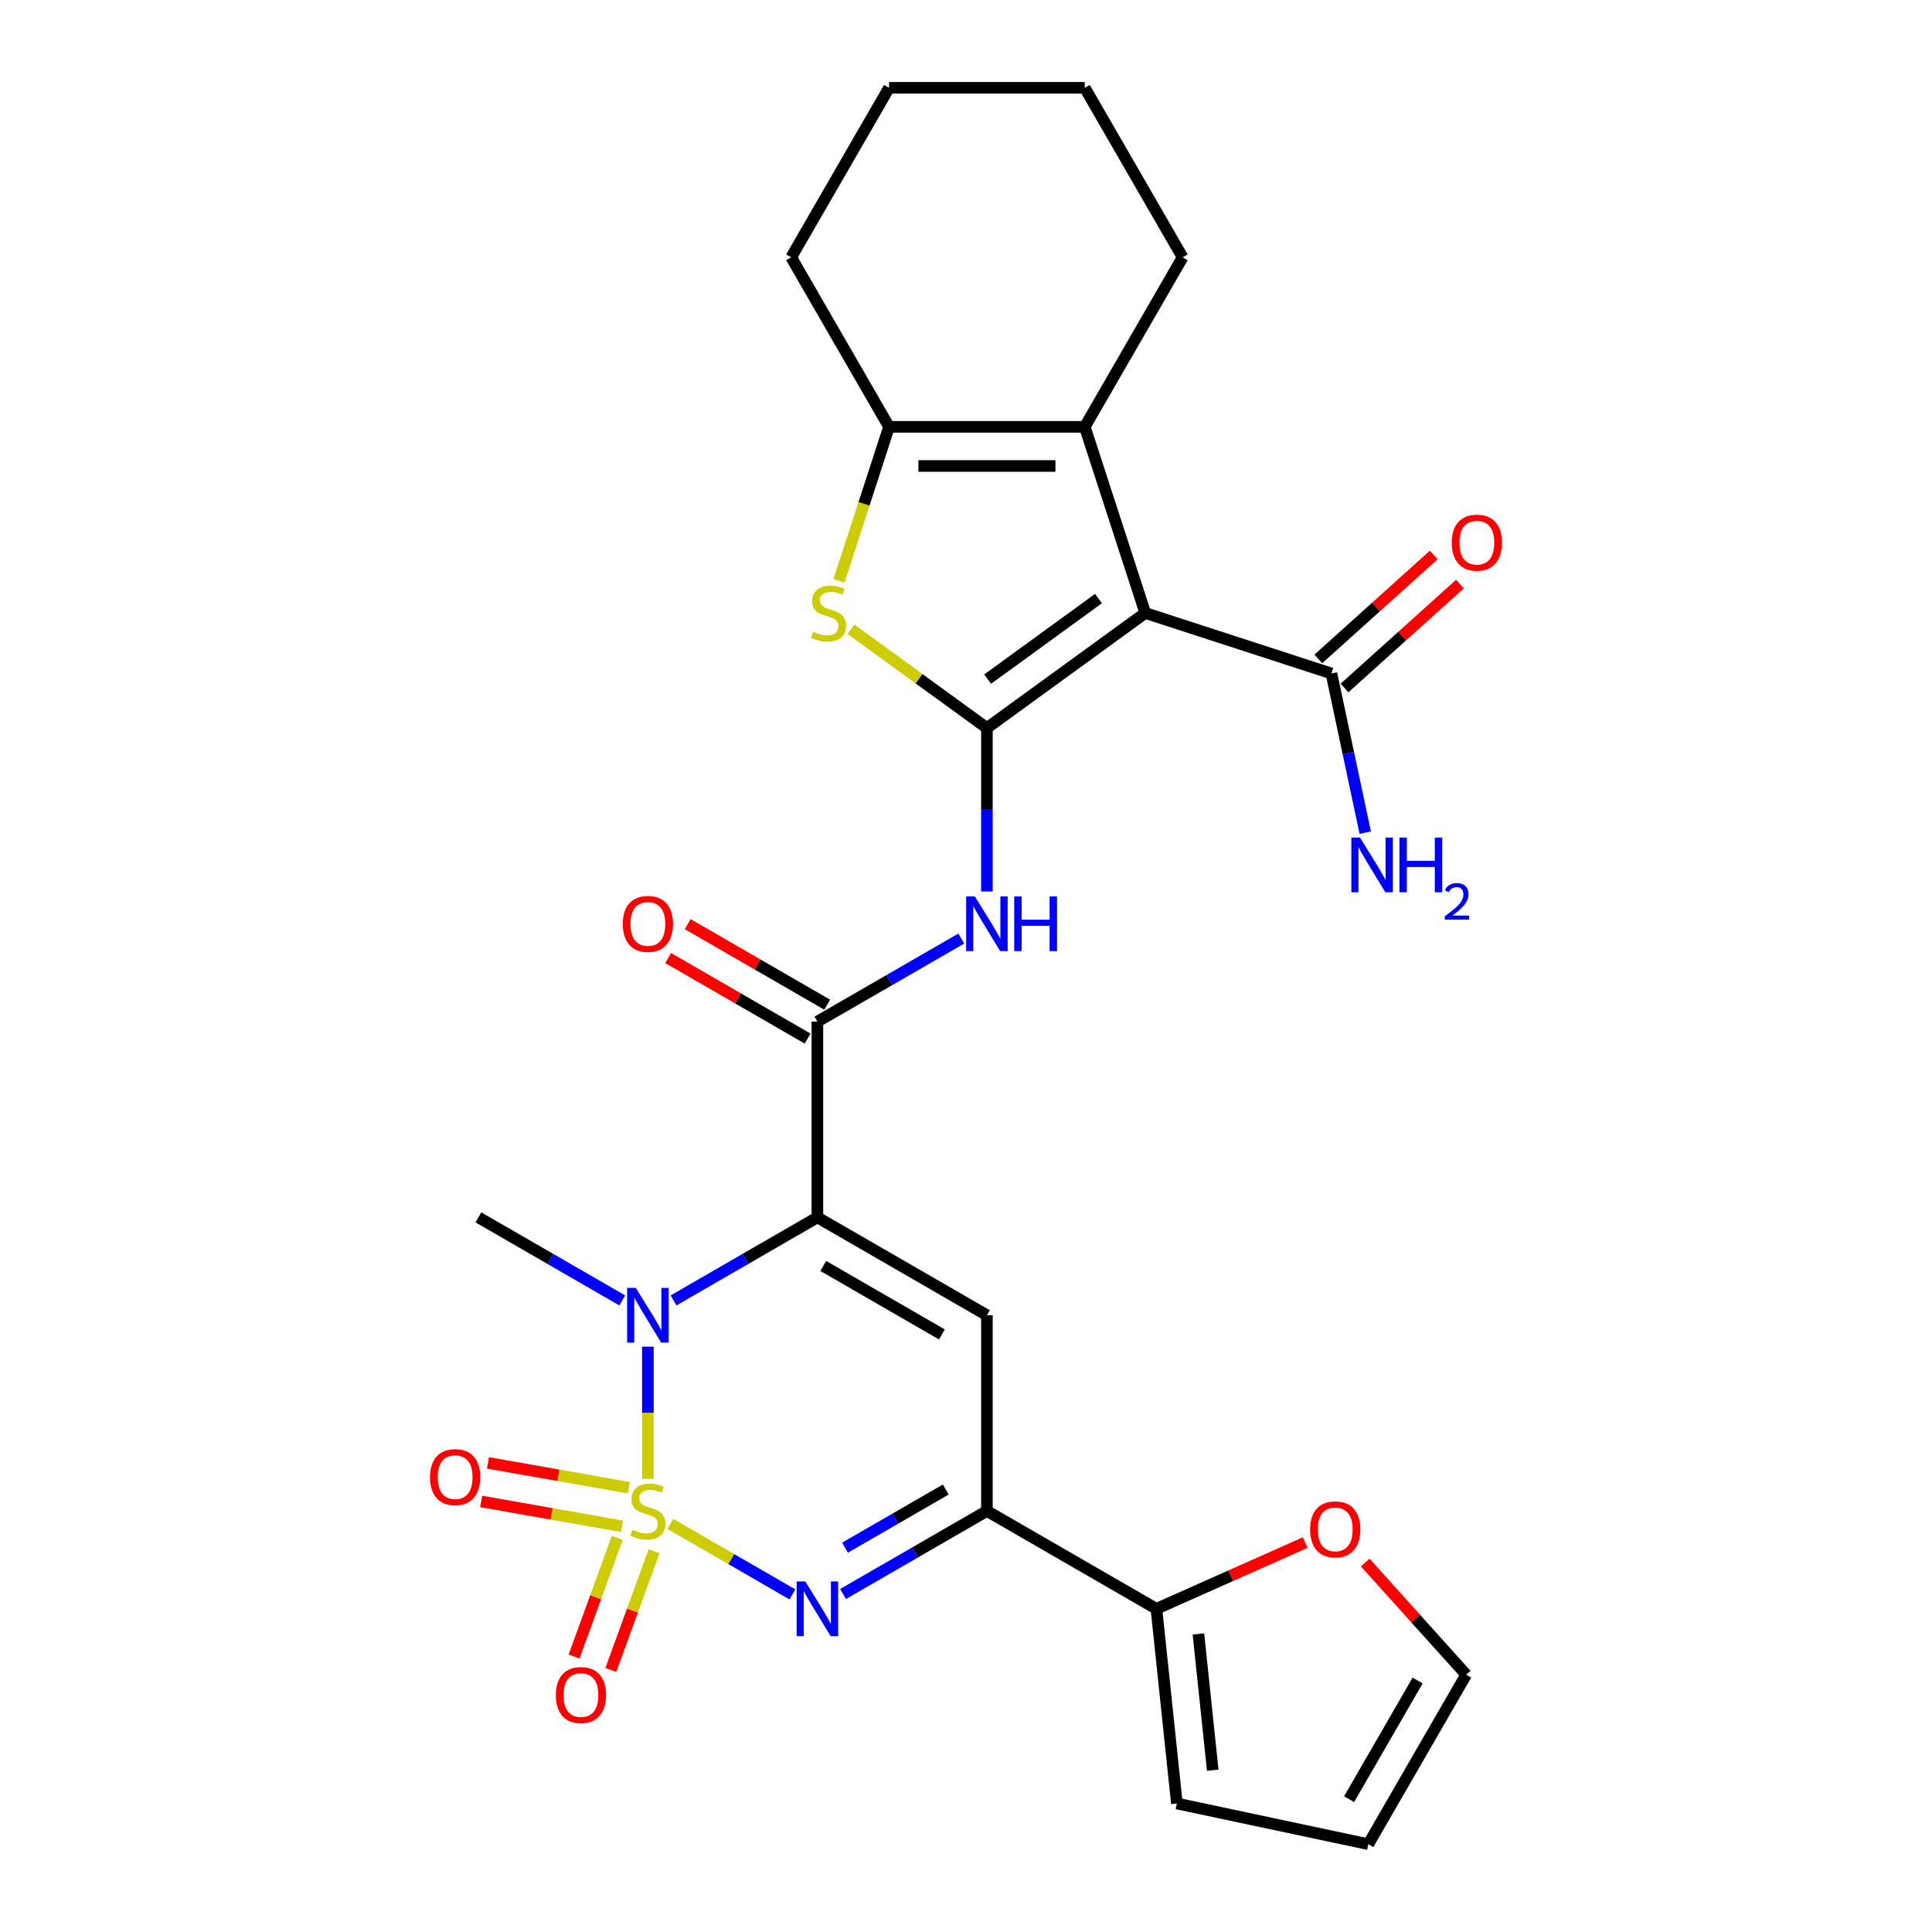 <?xml version='1.0' encoding='iso-8859-1'?>
<svg version='1.1' baseProfile='full'
              xmlns='http://www.w3.org/2000/svg'
                      xmlns:rdkit='http://www.rdkit.org/xml'
                      xmlns:xlink='http://www.w3.org/1999/xlink'
                  xml:space='preserve'
width='1000px' height='1000px' viewBox='0 0 1000 1000'>
<!-- END OF HEADER -->
<rect style='opacity:1.0;fill:#FFFFFF;stroke:none' width='1000' height='1000' x='0' y='0'> </rect>
<path class='bond-2' d='M 335.347,765.419 L 335.347,731.228' style='fill:none;fill-rule:evenodd;stroke:#CCCC00;stroke-width:6px;stroke-linecap:butt;stroke-linejoin:miter;stroke-opacity:1' />
<path class='bond-2' d='M 335.347,731.228 L 335.347,697.037' style='fill:none;fill-rule:evenodd;stroke:#0000FF;stroke-width:6px;stroke-linecap:butt;stroke-linejoin:miter;stroke-opacity:1' />
<path class='bond-4' d='M 346.96,788.776 L 378.554,807.016' style='fill:none;fill-rule:evenodd;stroke:#CCCC00;stroke-width:6px;stroke-linecap:butt;stroke-linejoin:miter;stroke-opacity:1' />
<path class='bond-4' d='M 378.554,807.016 L 410.147,825.257' style='fill:none;fill-rule:evenodd;stroke:#0000FF;stroke-width:6px;stroke-linecap:butt;stroke-linejoin:miter;stroke-opacity:1' />
<path class='bond-14' d='M 319.49,796.019 L 308.316,826.718' style='fill:none;fill-rule:evenodd;stroke:#CCCC00;stroke-width:6px;stroke-linecap:butt;stroke-linejoin:miter;stroke-opacity:1' />
<path class='bond-14' d='M 308.316,826.718 L 297.142,857.417' style='fill:none;fill-rule:evenodd;stroke:#FF0000;stroke-width:6px;stroke-linecap:butt;stroke-linejoin:miter;stroke-opacity:1' />
<path class='bond-14' d='M 338.53,802.949 L 327.356,833.648' style='fill:none;fill-rule:evenodd;stroke:#CCCC00;stroke-width:6px;stroke-linecap:butt;stroke-linejoin:miter;stroke-opacity:1' />
<path class='bond-14' d='M 327.356,833.648 L 316.182,864.347' style='fill:none;fill-rule:evenodd;stroke:#FF0000;stroke-width:6px;stroke-linecap:butt;stroke-linejoin:miter;stroke-opacity:1' />
<path class='bond-15' d='M 325.494,770.047 L 289.034,763.618' style='fill:none;fill-rule:evenodd;stroke:#CCCC00;stroke-width:6px;stroke-linecap:butt;stroke-linejoin:miter;stroke-opacity:1' />
<path class='bond-15' d='M 289.034,763.618 L 252.573,757.189' style='fill:none;fill-rule:evenodd;stroke:#FF0000;stroke-width:6px;stroke-linecap:butt;stroke-linejoin:miter;stroke-opacity:1' />
<path class='bond-15' d='M 321.975,790.001 L 285.515,783.572' style='fill:none;fill-rule:evenodd;stroke:#CCCC00;stroke-width:6px;stroke-linecap:butt;stroke-linejoin:miter;stroke-opacity:1' />
<path class='bond-15' d='M 285.515,783.572 L 249.055,777.143' style='fill:none;fill-rule:evenodd;stroke:#FF0000;stroke-width:6px;stroke-linecap:butt;stroke-linejoin:miter;stroke-opacity:1' />
<path class='bond-0' d='M 423.085,630.106 L 385.852,651.602' style='fill:none;fill-rule:evenodd;stroke:#000000;stroke-width:6px;stroke-linecap:butt;stroke-linejoin:miter;stroke-opacity:1' />
<path class='bond-0' d='M 385.852,651.602 L 348.62,673.098' style='fill:none;fill-rule:evenodd;stroke:#0000FF;stroke-width:6px;stroke-linecap:butt;stroke-linejoin:miter;stroke-opacity:1' />
<path class='bond-7' d='M 423.085,630.106 L 423.085,528.795' style='fill:none;fill-rule:evenodd;stroke:#000000;stroke-width:6px;stroke-linecap:butt;stroke-linejoin:miter;stroke-opacity:1' />
<path class='bond-28' d='M 423.085,630.106 L 510.822,680.761' style='fill:none;fill-rule:evenodd;stroke:#000000;stroke-width:6px;stroke-linecap:butt;stroke-linejoin:miter;stroke-opacity:1' />
<path class='bond-28' d='M 426.114,655.251 L 487.53,690.71' style='fill:none;fill-rule:evenodd;stroke:#000000;stroke-width:6px;stroke-linecap:butt;stroke-linejoin:miter;stroke-opacity:1' />
<path class='bond-1' d='M 510.822,376.83 L 510.822,419.139' style='fill:none;fill-rule:evenodd;stroke:#000000;stroke-width:6px;stroke-linecap:butt;stroke-linejoin:miter;stroke-opacity:1' />
<path class='bond-1' d='M 510.822,419.139 L 510.822,461.447' style='fill:none;fill-rule:evenodd;stroke:#0000FF;stroke-width:6px;stroke-linecap:butt;stroke-linejoin:miter;stroke-opacity:1' />
<path class='bond-3' d='M 510.822,376.83 L 592.784,317.281' style='fill:none;fill-rule:evenodd;stroke:#000000;stroke-width:6px;stroke-linecap:butt;stroke-linejoin:miter;stroke-opacity:1' />
<path class='bond-3' d='M 511.207,351.505 L 568.58,309.821' style='fill:none;fill-rule:evenodd;stroke:#000000;stroke-width:6px;stroke-linecap:butt;stroke-linejoin:miter;stroke-opacity:1' />
<path class='bond-8' d='M 510.822,376.83 L 475.647,351.274' style='fill:none;fill-rule:evenodd;stroke:#000000;stroke-width:6px;stroke-linecap:butt;stroke-linejoin:miter;stroke-opacity:1' />
<path class='bond-8' d='M 475.647,351.274 L 440.473,325.718' style='fill:none;fill-rule:evenodd;stroke:#CCCC00;stroke-width:6px;stroke-linecap:butt;stroke-linejoin:miter;stroke-opacity:1' />
<path class='bond-23' d='M 322.075,673.098 L 284.842,651.602' style='fill:none;fill-rule:evenodd;stroke:#0000FF;stroke-width:6px;stroke-linecap:butt;stroke-linejoin:miter;stroke-opacity:1' />
<path class='bond-23' d='M 284.842,651.602 L 247.61,630.106' style='fill:none;fill-rule:evenodd;stroke:#000000;stroke-width:6px;stroke-linecap:butt;stroke-linejoin:miter;stroke-opacity:1' />
<path class='bond-9' d='M 592.784,317.281 L 561.477,220.929' style='fill:none;fill-rule:evenodd;stroke:#000000;stroke-width:6px;stroke-linecap:butt;stroke-linejoin:miter;stroke-opacity:1' />
<path class='bond-12' d='M 592.784,317.281 L 689.136,348.588' style='fill:none;fill-rule:evenodd;stroke:#000000;stroke-width:6px;stroke-linecap:butt;stroke-linejoin:miter;stroke-opacity:1' />
<path class='bond-6' d='M 436.357,825.063 L 473.59,803.567' style='fill:none;fill-rule:evenodd;stroke:#0000FF;stroke-width:6px;stroke-linecap:butt;stroke-linejoin:miter;stroke-opacity:1' />
<path class='bond-6' d='M 473.59,803.567 L 510.822,782.071' style='fill:none;fill-rule:evenodd;stroke:#000000;stroke-width:6px;stroke-linecap:butt;stroke-linejoin:miter;stroke-opacity:1' />
<path class='bond-6' d='M 437.396,801.067 L 463.459,786.02' style='fill:none;fill-rule:evenodd;stroke:#0000FF;stroke-width:6px;stroke-linecap:butt;stroke-linejoin:miter;stroke-opacity:1' />
<path class='bond-6' d='M 463.459,786.02 L 489.521,770.973' style='fill:none;fill-rule:evenodd;stroke:#000000;stroke-width:6px;stroke-linecap:butt;stroke-linejoin:miter;stroke-opacity:1' />
<path class='bond-5' d='M 510.822,680.761 L 510.822,782.071' style='fill:none;fill-rule:evenodd;stroke:#000000;stroke-width:6px;stroke-linecap:butt;stroke-linejoin:miter;stroke-opacity:1' />
<path class='bond-13' d='M 510.822,782.071 L 598.559,832.726' style='fill:none;fill-rule:evenodd;stroke:#000000;stroke-width:6px;stroke-linecap:butt;stroke-linejoin:miter;stroke-opacity:1' />
<path class='bond-10' d='M 423.085,528.795 L 460.317,507.299' style='fill:none;fill-rule:evenodd;stroke:#000000;stroke-width:6px;stroke-linecap:butt;stroke-linejoin:miter;stroke-opacity:1' />
<path class='bond-10' d='M 460.317,507.299 L 497.549,485.803' style='fill:none;fill-rule:evenodd;stroke:#0000FF;stroke-width:6px;stroke-linecap:butt;stroke-linejoin:miter;stroke-opacity:1' />
<path class='bond-17' d='M 428.15,520.022 L 392.048,499.178' style='fill:none;fill-rule:evenodd;stroke:#000000;stroke-width:6px;stroke-linecap:butt;stroke-linejoin:miter;stroke-opacity:1' />
<path class='bond-17' d='M 392.048,499.178 L 355.946,478.334' style='fill:none;fill-rule:evenodd;stroke:#FF0000;stroke-width:6px;stroke-linecap:butt;stroke-linejoin:miter;stroke-opacity:1' />
<path class='bond-17' d='M 418.019,537.569 L 381.917,516.725' style='fill:none;fill-rule:evenodd;stroke:#000000;stroke-width:6px;stroke-linecap:butt;stroke-linejoin:miter;stroke-opacity:1' />
<path class='bond-17' d='M 381.917,516.725 L 345.815,495.882' style='fill:none;fill-rule:evenodd;stroke:#FF0000;stroke-width:6px;stroke-linecap:butt;stroke-linejoin:miter;stroke-opacity:1' />
<path class='bond-11' d='M 434.271,300.628 L 447.219,260.779' style='fill:none;fill-rule:evenodd;stroke:#CCCC00;stroke-width:6px;stroke-linecap:butt;stroke-linejoin:miter;stroke-opacity:1' />
<path class='bond-11' d='M 447.219,260.779 L 460.167,220.929' style='fill:none;fill-rule:evenodd;stroke:#000000;stroke-width:6px;stroke-linecap:butt;stroke-linejoin:miter;stroke-opacity:1' />
<path class='bond-24' d='M 561.477,220.929 L 612.132,133.192' style='fill:none;fill-rule:evenodd;stroke:#000000;stroke-width:6px;stroke-linecap:butt;stroke-linejoin:miter;stroke-opacity:1' />
<path class='bond-30' d='M 561.477,220.929 L 460.167,220.929' style='fill:none;fill-rule:evenodd;stroke:#000000;stroke-width:6px;stroke-linecap:butt;stroke-linejoin:miter;stroke-opacity:1' />
<path class='bond-30' d='M 546.281,241.191 L 475.363,241.191' style='fill:none;fill-rule:evenodd;stroke:#000000;stroke-width:6px;stroke-linecap:butt;stroke-linejoin:miter;stroke-opacity:1' />
<path class='bond-25' d='M 460.167,220.929 L 409.512,133.192' style='fill:none;fill-rule:evenodd;stroke:#000000;stroke-width:6px;stroke-linecap:butt;stroke-linejoin:miter;stroke-opacity:1' />
<path class='bond-19' d='M 695.915,356.117 L 725.792,329.215' style='fill:none;fill-rule:evenodd;stroke:#000000;stroke-width:6px;stroke-linecap:butt;stroke-linejoin:miter;stroke-opacity:1' />
<path class='bond-19' d='M 725.792,329.215 L 755.67,302.312' style='fill:none;fill-rule:evenodd;stroke:#FF0000;stroke-width:6px;stroke-linecap:butt;stroke-linejoin:miter;stroke-opacity:1' />
<path class='bond-19' d='M 682.357,341.059 L 712.234,314.157' style='fill:none;fill-rule:evenodd;stroke:#000000;stroke-width:6px;stroke-linecap:butt;stroke-linejoin:miter;stroke-opacity:1' />
<path class='bond-19' d='M 712.234,314.157 L 742.112,287.255' style='fill:none;fill-rule:evenodd;stroke:#FF0000;stroke-width:6px;stroke-linecap:butt;stroke-linejoin:miter;stroke-opacity:1' />
<path class='bond-22' d='M 689.136,348.588 L 697.893,389.79' style='fill:none;fill-rule:evenodd;stroke:#000000;stroke-width:6px;stroke-linecap:butt;stroke-linejoin:miter;stroke-opacity:1' />
<path class='bond-22' d='M 697.893,389.79 L 706.651,430.991' style='fill:none;fill-rule:evenodd;stroke:#0000FF;stroke-width:6px;stroke-linecap:butt;stroke-linejoin:miter;stroke-opacity:1' />
<path class='bond-16' d='M 598.559,832.726 L 637.069,815.581' style='fill:none;fill-rule:evenodd;stroke:#000000;stroke-width:6px;stroke-linecap:butt;stroke-linejoin:miter;stroke-opacity:1' />
<path class='bond-16' d='M 637.069,815.581 L 675.578,798.435' style='fill:none;fill-rule:evenodd;stroke:#FF0000;stroke-width:6px;stroke-linecap:butt;stroke-linejoin:miter;stroke-opacity:1' />
<path class='bond-18' d='M 598.559,832.726 L 609.149,933.482' style='fill:none;fill-rule:evenodd;stroke:#000000;stroke-width:6px;stroke-linecap:butt;stroke-linejoin:miter;stroke-opacity:1' />
<path class='bond-18' d='M 620.299,845.722 L 627.712,916.251' style='fill:none;fill-rule:evenodd;stroke:#000000;stroke-width:6px;stroke-linecap:butt;stroke-linejoin:miter;stroke-opacity:1' />
<path class='bond-20' d='M 706.644,808.771 L 732.772,837.789' style='fill:none;fill-rule:evenodd;stroke:#FF0000;stroke-width:6px;stroke-linecap:butt;stroke-linejoin:miter;stroke-opacity:1' />
<path class='bond-20' d='M 732.772,837.789 L 758.901,866.808' style='fill:none;fill-rule:evenodd;stroke:#000000;stroke-width:6px;stroke-linecap:butt;stroke-linejoin:miter;stroke-opacity:1' />
<path class='bond-21' d='M 609.149,933.482 L 708.246,954.545' style='fill:none;fill-rule:evenodd;stroke:#000000;stroke-width:6px;stroke-linecap:butt;stroke-linejoin:miter;stroke-opacity:1' />
<path class='bond-29' d='M 758.901,866.808 L 708.246,954.545' style='fill:none;fill-rule:evenodd;stroke:#000000;stroke-width:6px;stroke-linecap:butt;stroke-linejoin:miter;stroke-opacity:1' />
<path class='bond-29' d='M 733.755,869.838 L 698.296,931.254' style='fill:none;fill-rule:evenodd;stroke:#000000;stroke-width:6px;stroke-linecap:butt;stroke-linejoin:miter;stroke-opacity:1' />
<path class='bond-26' d='M 612.132,133.192 L 561.477,45.455' style='fill:none;fill-rule:evenodd;stroke:#000000;stroke-width:6px;stroke-linecap:butt;stroke-linejoin:miter;stroke-opacity:1' />
<path class='bond-27' d='M 409.512,133.192 L 460.167,45.455' style='fill:none;fill-rule:evenodd;stroke:#000000;stroke-width:6px;stroke-linecap:butt;stroke-linejoin:miter;stroke-opacity:1' />
<path class='bond-31' d='M 561.477,45.455 L 460.167,45.455' style='fill:none;fill-rule:evenodd;stroke:#000000;stroke-width:6px;stroke-linecap:butt;stroke-linejoin:miter;stroke-opacity:1' />
<path  class='atom-0' d='M 327.347 791.791
Q 327.667 791.911, 328.987 792.471
Q 330.307 793.031, 331.747 793.391
Q 333.227 793.711, 334.667 793.711
Q 337.347 793.711, 338.907 792.431
Q 340.467 791.111, 340.467 788.831
Q 340.467 787.271, 339.667 786.311
Q 338.907 785.351, 337.707 784.831
Q 336.507 784.311, 334.507 783.711
Q 331.987 782.951, 330.467 782.231
Q 328.987 781.511, 327.907 779.991
Q 326.867 778.471, 326.867 775.911
Q 326.867 772.351, 329.267 770.151
Q 331.707 767.951, 336.507 767.951
Q 339.787 767.951, 343.507 769.511
L 342.587 772.591
Q 339.187 771.191, 336.627 771.191
Q 333.867 771.191, 332.347 772.351
Q 330.827 773.471, 330.867 775.431
Q 330.867 776.951, 331.627 777.871
Q 332.427 778.791, 333.547 779.311
Q 334.707 779.831, 336.627 780.431
Q 339.187 781.231, 340.707 782.031
Q 342.227 782.831, 343.307 784.471
Q 344.427 786.071, 344.427 788.831
Q 344.427 792.751, 341.787 794.871
Q 339.187 796.951, 334.827 796.951
Q 332.307 796.951, 330.387 796.391
Q 328.507 795.871, 326.267 794.951
L 327.347 791.791
' fill='#CCCC00'/>
<path  class='atom-3' d='M 329.087 666.601
L 338.367 681.601
Q 339.287 683.081, 340.767 685.761
Q 342.247 688.441, 342.327 688.601
L 342.327 666.601
L 346.087 666.601
L 346.087 694.921
L 342.207 694.921
L 332.247 678.521
Q 331.087 676.601, 329.847 674.401
Q 328.647 672.201, 328.287 671.521
L 328.287 694.921
L 324.607 694.921
L 324.607 666.601
L 329.087 666.601
' fill='#0000FF'/>
<path  class='atom-5' d='M 416.825 818.566
L 426.105 833.566
Q 427.025 835.046, 428.505 837.726
Q 429.985 840.406, 430.065 840.566
L 430.065 818.566
L 433.825 818.566
L 433.825 846.886
L 429.945 846.886
L 419.985 830.486
Q 418.825 828.566, 417.585 826.366
Q 416.385 824.166, 416.025 823.486
L 416.025 846.886
L 412.345 846.886
L 412.345 818.566
L 416.825 818.566
' fill='#0000FF'/>
<path  class='atom-9' d='M 420.86 327.001
Q 421.18 327.121, 422.5 327.681
Q 423.82 328.241, 425.26 328.601
Q 426.74 328.921, 428.18 328.921
Q 430.86 328.921, 432.42 327.641
Q 433.98 326.321, 433.98 324.041
Q 433.98 322.481, 433.18 321.521
Q 432.42 320.561, 431.22 320.041
Q 430.02 319.521, 428.02 318.921
Q 425.5 318.161, 423.98 317.441
Q 422.5 316.721, 421.42 315.201
Q 420.38 313.681, 420.38 311.121
Q 420.38 307.561, 422.78 305.361
Q 425.22 303.161, 430.02 303.161
Q 433.3 303.161, 437.02 304.721
L 436.1 307.801
Q 432.7 306.401, 430.14 306.401
Q 427.38 306.401, 425.86 307.561
Q 424.34 308.681, 424.38 310.641
Q 424.38 312.161, 425.14 313.081
Q 425.94 314.001, 427.06 314.521
Q 428.22 315.041, 430.14 315.641
Q 432.7 316.441, 434.22 317.241
Q 435.74 318.041, 436.82 319.681
Q 437.94 321.281, 437.94 324.041
Q 437.94 327.961, 435.3 330.081
Q 432.7 332.161, 428.34 332.161
Q 425.82 332.161, 423.9 331.601
Q 422.02 331.081, 419.78 330.161
L 420.86 327.001
' fill='#CCCC00'/>
<path  class='atom-11' d='M 504.562 463.98
L 513.842 478.98
Q 514.762 480.46, 516.242 483.14
Q 517.722 485.82, 517.802 485.98
L 517.802 463.98
L 521.562 463.98
L 521.562 492.3
L 517.682 492.3
L 507.722 475.9
Q 506.562 473.98, 505.322 471.78
Q 504.122 469.58, 503.762 468.9
L 503.762 492.3
L 500.082 492.3
L 500.082 463.98
L 504.562 463.98
' fill='#0000FF'/>
<path  class='atom-11' d='M 524.962 463.98
L 528.802 463.98
L 528.802 476.02
L 543.282 476.02
L 543.282 463.98
L 547.122 463.98
L 547.122 492.3
L 543.282 492.3
L 543.282 479.22
L 528.802 479.22
L 528.802 492.3
L 524.962 492.3
L 524.962 463.98
' fill='#0000FF'/>
<path  class='atom-15' d='M 287.697 877.352
Q 287.697 870.552, 291.057 866.752
Q 294.417 862.952, 300.697 862.952
Q 306.977 862.952, 310.337 866.752
Q 313.697 870.552, 313.697 877.352
Q 313.697 884.232, 310.297 888.152
Q 306.897 892.032, 300.697 892.032
Q 294.457 892.032, 291.057 888.152
Q 287.697 884.272, 287.697 877.352
M 300.697 888.832
Q 305.017 888.832, 307.337 885.952
Q 309.697 883.032, 309.697 877.352
Q 309.697 871.792, 307.337 868.992
Q 305.017 866.152, 300.697 866.152
Q 296.377 866.152, 294.017 868.952
Q 291.697 871.752, 291.697 877.352
Q 291.697 883.072, 294.017 885.952
Q 296.377 888.832, 300.697 888.832
' fill='#FF0000'/>
<path  class='atom-16' d='M 222.576 764.559
Q 222.576 757.759, 225.936 753.959
Q 229.296 750.159, 235.576 750.159
Q 241.856 750.159, 245.216 753.959
Q 248.576 757.759, 248.576 764.559
Q 248.576 771.439, 245.176 775.359
Q 241.776 779.239, 235.576 779.239
Q 229.336 779.239, 225.936 775.359
Q 222.576 771.479, 222.576 764.559
M 235.576 776.039
Q 239.896 776.039, 242.216 773.159
Q 244.576 770.239, 244.576 764.559
Q 244.576 758.999, 242.216 756.199
Q 239.896 753.359, 235.576 753.359
Q 231.256 753.359, 228.896 756.159
Q 226.576 758.959, 226.576 764.559
Q 226.576 770.279, 228.896 773.159
Q 231.256 776.039, 235.576 776.039
' fill='#FF0000'/>
<path  class='atom-17' d='M 678.111 791.6
Q 678.111 784.8, 681.471 781
Q 684.831 777.2, 691.111 777.2
Q 697.391 777.2, 700.751 781
Q 704.111 784.8, 704.111 791.6
Q 704.111 798.48, 700.711 802.4
Q 697.311 806.28, 691.111 806.28
Q 684.871 806.28, 681.471 802.4
Q 678.111 798.52, 678.111 791.6
M 691.111 803.08
Q 695.431 803.08, 697.751 800.2
Q 700.111 797.28, 700.111 791.6
Q 700.111 786.04, 697.751 783.24
Q 695.431 780.4, 691.111 780.4
Q 686.791 780.4, 684.431 783.2
Q 682.111 786, 682.111 791.6
Q 682.111 797.32, 684.431 800.2
Q 686.791 803.08, 691.111 803.08
' fill='#FF0000'/>
<path  class='atom-18' d='M 322.347 478.22
Q 322.347 471.42, 325.707 467.62
Q 329.067 463.82, 335.347 463.82
Q 341.627 463.82, 344.987 467.62
Q 348.347 471.42, 348.347 478.22
Q 348.347 485.1, 344.947 489.02
Q 341.547 492.9, 335.347 492.9
Q 329.107 492.9, 325.707 489.02
Q 322.347 485.14, 322.347 478.22
M 335.347 489.7
Q 339.667 489.7, 341.987 486.82
Q 344.347 483.9, 344.347 478.22
Q 344.347 472.66, 341.987 469.86
Q 339.667 467.02, 335.347 467.02
Q 331.027 467.02, 328.667 469.82
Q 326.347 472.62, 326.347 478.22
Q 326.347 483.94, 328.667 486.82
Q 331.027 489.7, 335.347 489.7
' fill='#FF0000'/>
<path  class='atom-20' d='M 751.424 280.878
Q 751.424 274.078, 754.784 270.278
Q 758.144 266.478, 764.424 266.478
Q 770.704 266.478, 774.064 270.278
Q 777.424 274.078, 777.424 280.878
Q 777.424 287.758, 774.024 291.678
Q 770.624 295.558, 764.424 295.558
Q 758.184 295.558, 754.784 291.678
Q 751.424 287.798, 751.424 280.878
M 764.424 292.358
Q 768.744 292.358, 771.064 289.478
Q 773.424 286.558, 773.424 280.878
Q 773.424 275.318, 771.064 272.518
Q 768.744 269.678, 764.424 269.678
Q 760.104 269.678, 757.744 272.478
Q 755.424 275.278, 755.424 280.878
Q 755.424 286.598, 757.744 289.478
Q 760.104 292.358, 764.424 292.358
' fill='#FF0000'/>
<path  class='atom-23' d='M 703.939 433.524
L 713.219 448.524
Q 714.139 450.004, 715.619 452.684
Q 717.099 455.364, 717.179 455.524
L 717.179 433.524
L 720.939 433.524
L 720.939 461.844
L 717.059 461.844
L 707.099 445.444
Q 705.939 443.524, 704.699 441.324
Q 703.499 439.124, 703.139 438.444
L 703.139 461.844
L 699.459 461.844
L 699.459 433.524
L 703.939 433.524
' fill='#0000FF'/>
<path  class='atom-23' d='M 724.339 433.524
L 728.179 433.524
L 728.179 445.564
L 742.659 445.564
L 742.659 433.524
L 746.499 433.524
L 746.499 461.844
L 742.659 461.844
L 742.659 448.764
L 728.179 448.764
L 728.179 461.844
L 724.339 461.844
L 724.339 433.524
' fill='#0000FF'/>
<path  class='atom-23' d='M 747.872 460.851
Q 748.558 459.082, 750.195 458.105
Q 751.832 457.102, 754.102 457.102
Q 756.927 457.102, 758.511 458.633
Q 760.095 460.164, 760.095 462.883
Q 760.095 465.655, 758.036 468.243
Q 756.003 470.83, 751.779 473.892
L 760.412 473.892
L 760.412 476.004
L 747.819 476.004
L 747.819 474.235
Q 751.304 471.754, 753.363 469.906
Q 755.449 468.058, 756.452 466.395
Q 757.455 464.731, 757.455 463.015
Q 757.455 461.22, 756.558 460.217
Q 755.66 459.214, 754.102 459.214
Q 752.598 459.214, 751.594 459.821
Q 750.591 460.428, 749.878 461.775
L 747.872 460.851
' fill='#0000FF'/>
</svg>
